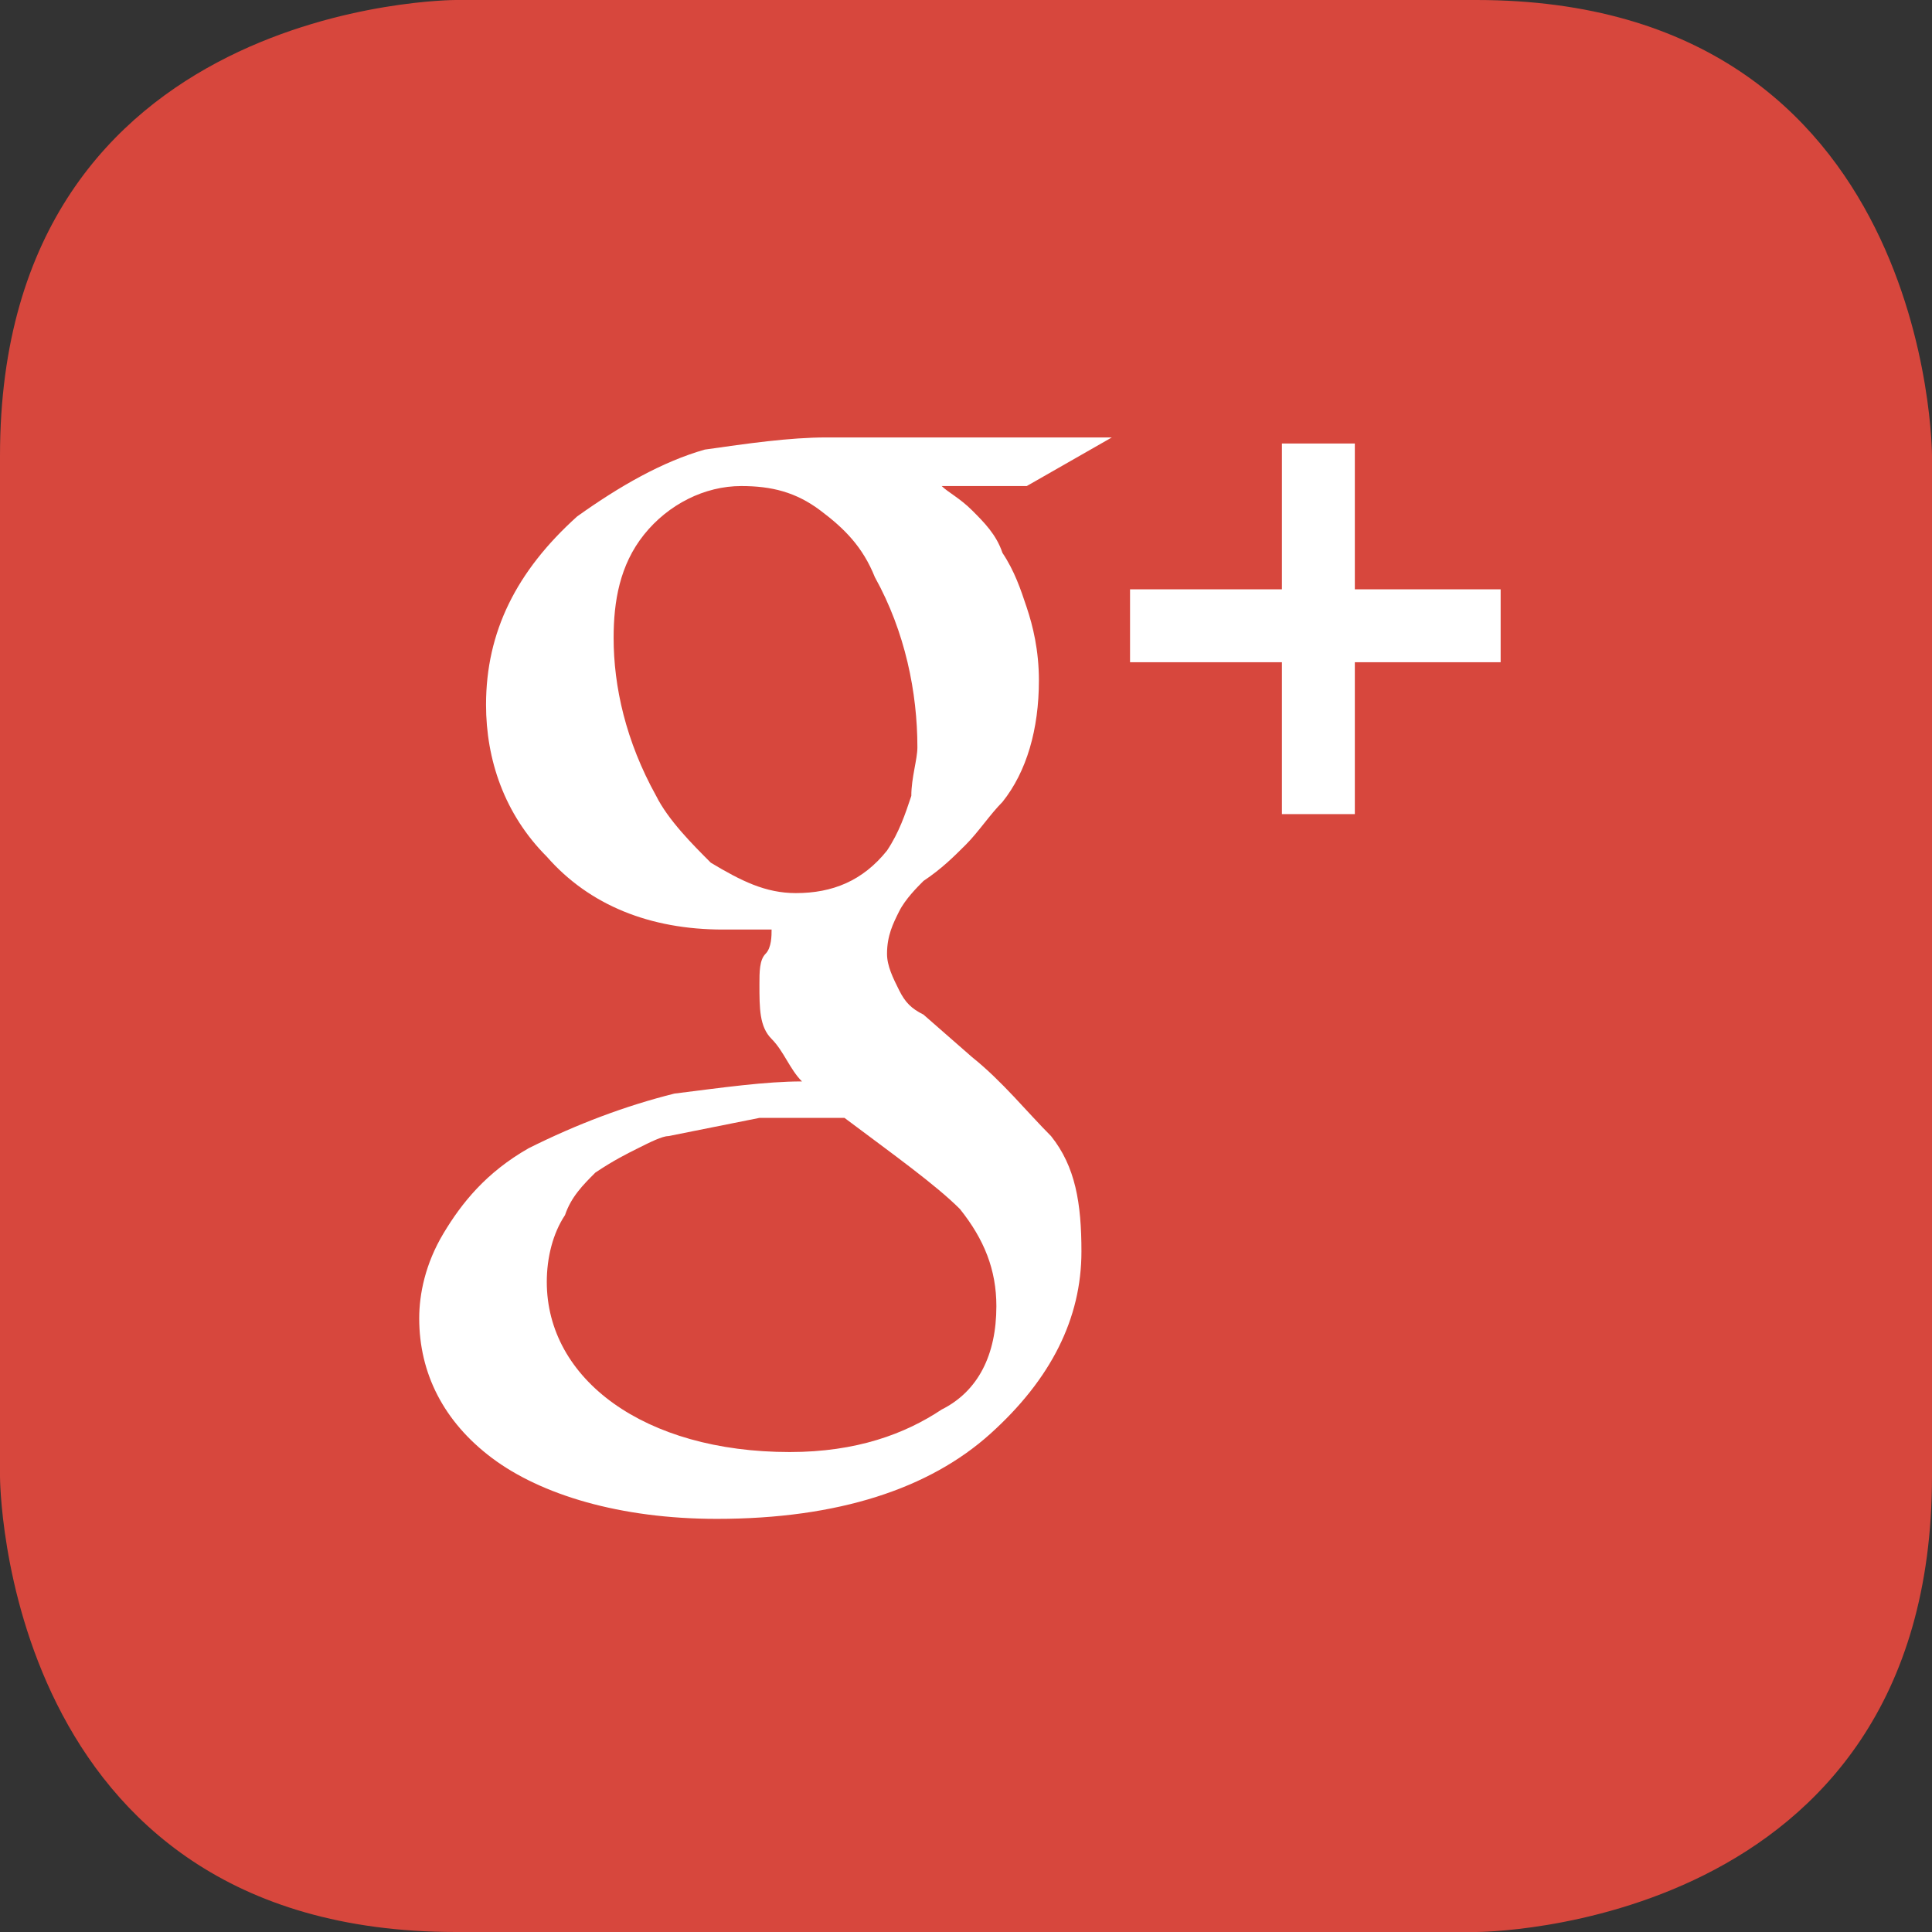 <?xml version="1.0" encoding="UTF-8" standalone="no"?>
<!-- Created with Inkscape (http://www.inkscape.org/) -->

<svg
   xmlns:dc="http://purl.org/dc/elements/1.1/"
   xmlns:cc="http://creativecommons.org/ns#"
   xmlns:rdf="http://www.w3.org/1999/02/22-rdf-syntax-ns#"
   xmlns:svg="http://www.w3.org/2000/svg"
   xmlns="http://www.w3.org/2000/svg"
   xmlns:sodipodi="http://sodipodi.sourceforge.net/DTD/sodipodi-0.dtd"
   xmlns:inkscape="http://www.inkscape.org/namespaces/inkscape"
   width="8.975mm"
   height="8.975mm"
   viewBox="0 0 31.8 31.8"
   id="svg20696"
   version="1.1"
   inkscape:version="0.91 r13725"
   sodipodi:docname="share-gp.svg">
  <rect x="0" y="0" width="31.8" height="31.8" fill="#333333" stroke="none"/>
  <defs
     id="defs20698" />
  <sodipodi:namedview
     id="base"
     pagecolor="#ffffff"
     bordercolor="#666666"
     borderopacity="1.0"
     inkscape:pageopacity="0.0"
     inkscape:pageshadow="2"
     inkscape:zoom="0.35"
     inkscape:cx="1927.1714"
     inkscape:cy="-279.257"
     inkscape:document-units="px"
     inkscape:current-layer="layer1"
     showgrid="false"
     fit-margin-top="0"
     fit-margin-left="0"
     fit-margin-right="0"
     fit-margin-bottom="0"
     inkscape:window-width="1920"
     inkscape:window-height="1017"
     inkscape:window-x="1358"
     inkscape:window-y="-8"
     inkscape:window-maximized="1" />
  <g
     inkscape:label="Vrstva 1"
     inkscape:groupmode="layer"
     id="layer1"
     transform="translate(2023.6,-221.305)">
    <g
       transform="translate(-10369.5,-5322.995)"
       id="g9391">
      <path
         class="st26"
         d="m 8353.4,5544.3 c 0,0 -7.5,0 -7.5,7.5 l 0,16.8 c 0,0 0,7.5 7.5,7.5 l 16.8,0 c 0,0 7.5,0 7.5,-7.5 l 0,-16.8 c 0,0 0,-7.5 -7.5,-7.5 l -16.8,0 z"
         id="path9393"
         inkscape:connector-curvature="0"
         style="fill:#d7473d" />
    </g>
    <g
       transform="translate(-10369.5,-5322.995)"
       id="g9399">
      <path
         class="st0"
         d="m 8361.4,5552.3 c 0.1,0.1 0.3,0.2 0.5,0.4 0.2,0.2 0.4,0.4 0.5,0.7 0.2,0.3 0.3,0.6 0.4,0.9 0.1,0.3 0.2,0.7 0.2,1.2 0,0.8 -0.2,1.5 -0.6,2 -0.2,0.2 -0.4,0.5 -0.6,0.7 -0.2,0.2 -0.4,0.4 -0.7,0.6 -0.1,0.1 -0.3,0.3 -0.4,0.5 -0.1,0.2 -0.2,0.4 -0.2,0.7 0,0.2 0.1,0.4 0.2,0.6 0.1,0.2 0.2,0.3 0.4,0.4 l 0.8,0.7 c 0.5,0.4 0.9,0.9 1.3,1.3 0.4,0.5 0.5,1.1 0.5,1.9 0,1.1 -0.5,2.1 -1.5,3 -1,0.9 -2.5,1.4 -4.5,1.4 -1.6,0 -2.9,-0.4 -3.7,-1 -0.8,-0.6 -1.2,-1.4 -1.2,-2.3 0,-0.4 0.1,-0.9 0.4,-1.4 0.3,-0.5 0.7,-1 1.4,-1.4 0.8,-0.4 1.6,-0.7 2.4,-0.9 0.8,-0.1 1.5,-0.2 2.1,-0.2 -0.2,-0.2 -0.3,-0.5 -0.5,-0.7 -0.2,-0.2 -0.2,-0.5 -0.2,-0.9 0,-0.2 0,-0.4 0.1,-0.5 0.1,-0.1 0.1,-0.3 0.1,-0.4 -0.3,0 -0.5,0 -0.8,0 -1.2,0 -2.2,-0.4 -2.9,-1.2 -0.7,-0.7 -1,-1.6 -1,-2.5 0,-1.2 0.5,-2.2 1.5,-3.1 0.7,-0.5 1.4,-0.9 2.1,-1.1 0.7,-0.1 1.4,-0.2 2,-0.2 l 4.7,0 -1.4,0.8 -1.4,0 z m 0.9,13.5 c 0,-0.6 -0.2,-1.1 -0.6,-1.6 -0.4,-0.4 -1.1,-0.9 -1.9,-1.5 -0.1,0 -0.3,0 -0.5,0 -0.1,0 -0.4,0 -0.9,0 -0.5,0.1 -1,0.2 -1.5,0.3 -0.1,0 -0.3,0.1 -0.5,0.2 -0.2,0.1 -0.4,0.2 -0.7,0.4 -0.2,0.2 -0.4,0.4 -0.5,0.7 -0.2,0.3 -0.3,0.7 -0.3,1.1 0,0.8 0.4,1.5 1.1,2 0.7,0.5 1.7,0.8 2.9,0.8 1.1,0 1.9,-0.3 2.5,-0.7 0.6,-0.3 0.9,-0.9 0.9,-1.7 z m -3.3,-6.8 c 0.6,0 1.1,-0.2 1.5,-0.7 0.2,-0.3 0.3,-0.6 0.4,-0.9 0,-0.3 0.1,-0.6 0.1,-0.8 0,-0.9 -0.2,-1.9 -0.7,-2.8 -0.2,-0.5 -0.5,-0.8 -0.9,-1.1 -0.4,-0.3 -0.8,-0.4 -1.3,-0.4 -0.6,0 -1.2,0.3 -1.6,0.8 -0.4,0.5 -0.5,1.1 -0.5,1.7 0,0.8 0.2,1.7 0.7,2.6 0.2,0.4 0.6,0.8 0.9,1.1 0.5,0.3 0.9,0.5 1.4,0.5 z"
         id="path9401"
         inkscape:connector-curvature="0"
         style="fill:#ffffff" />
      <polygon
         id="PLUS_1_"
         class="st0"
         points="8370.6,5554 8368.2,5554 8368.2,5551.6 8367,5551.6 8367,5554 8364.5,5554 8364.5,5555.2 8367,5555.2 8367,5557.7 8368.2,5557.7 8368.2,5555.2 8370.6,5555.2 "
         style="fill:#ffffff" />
    </g>
  </g>
</svg>
